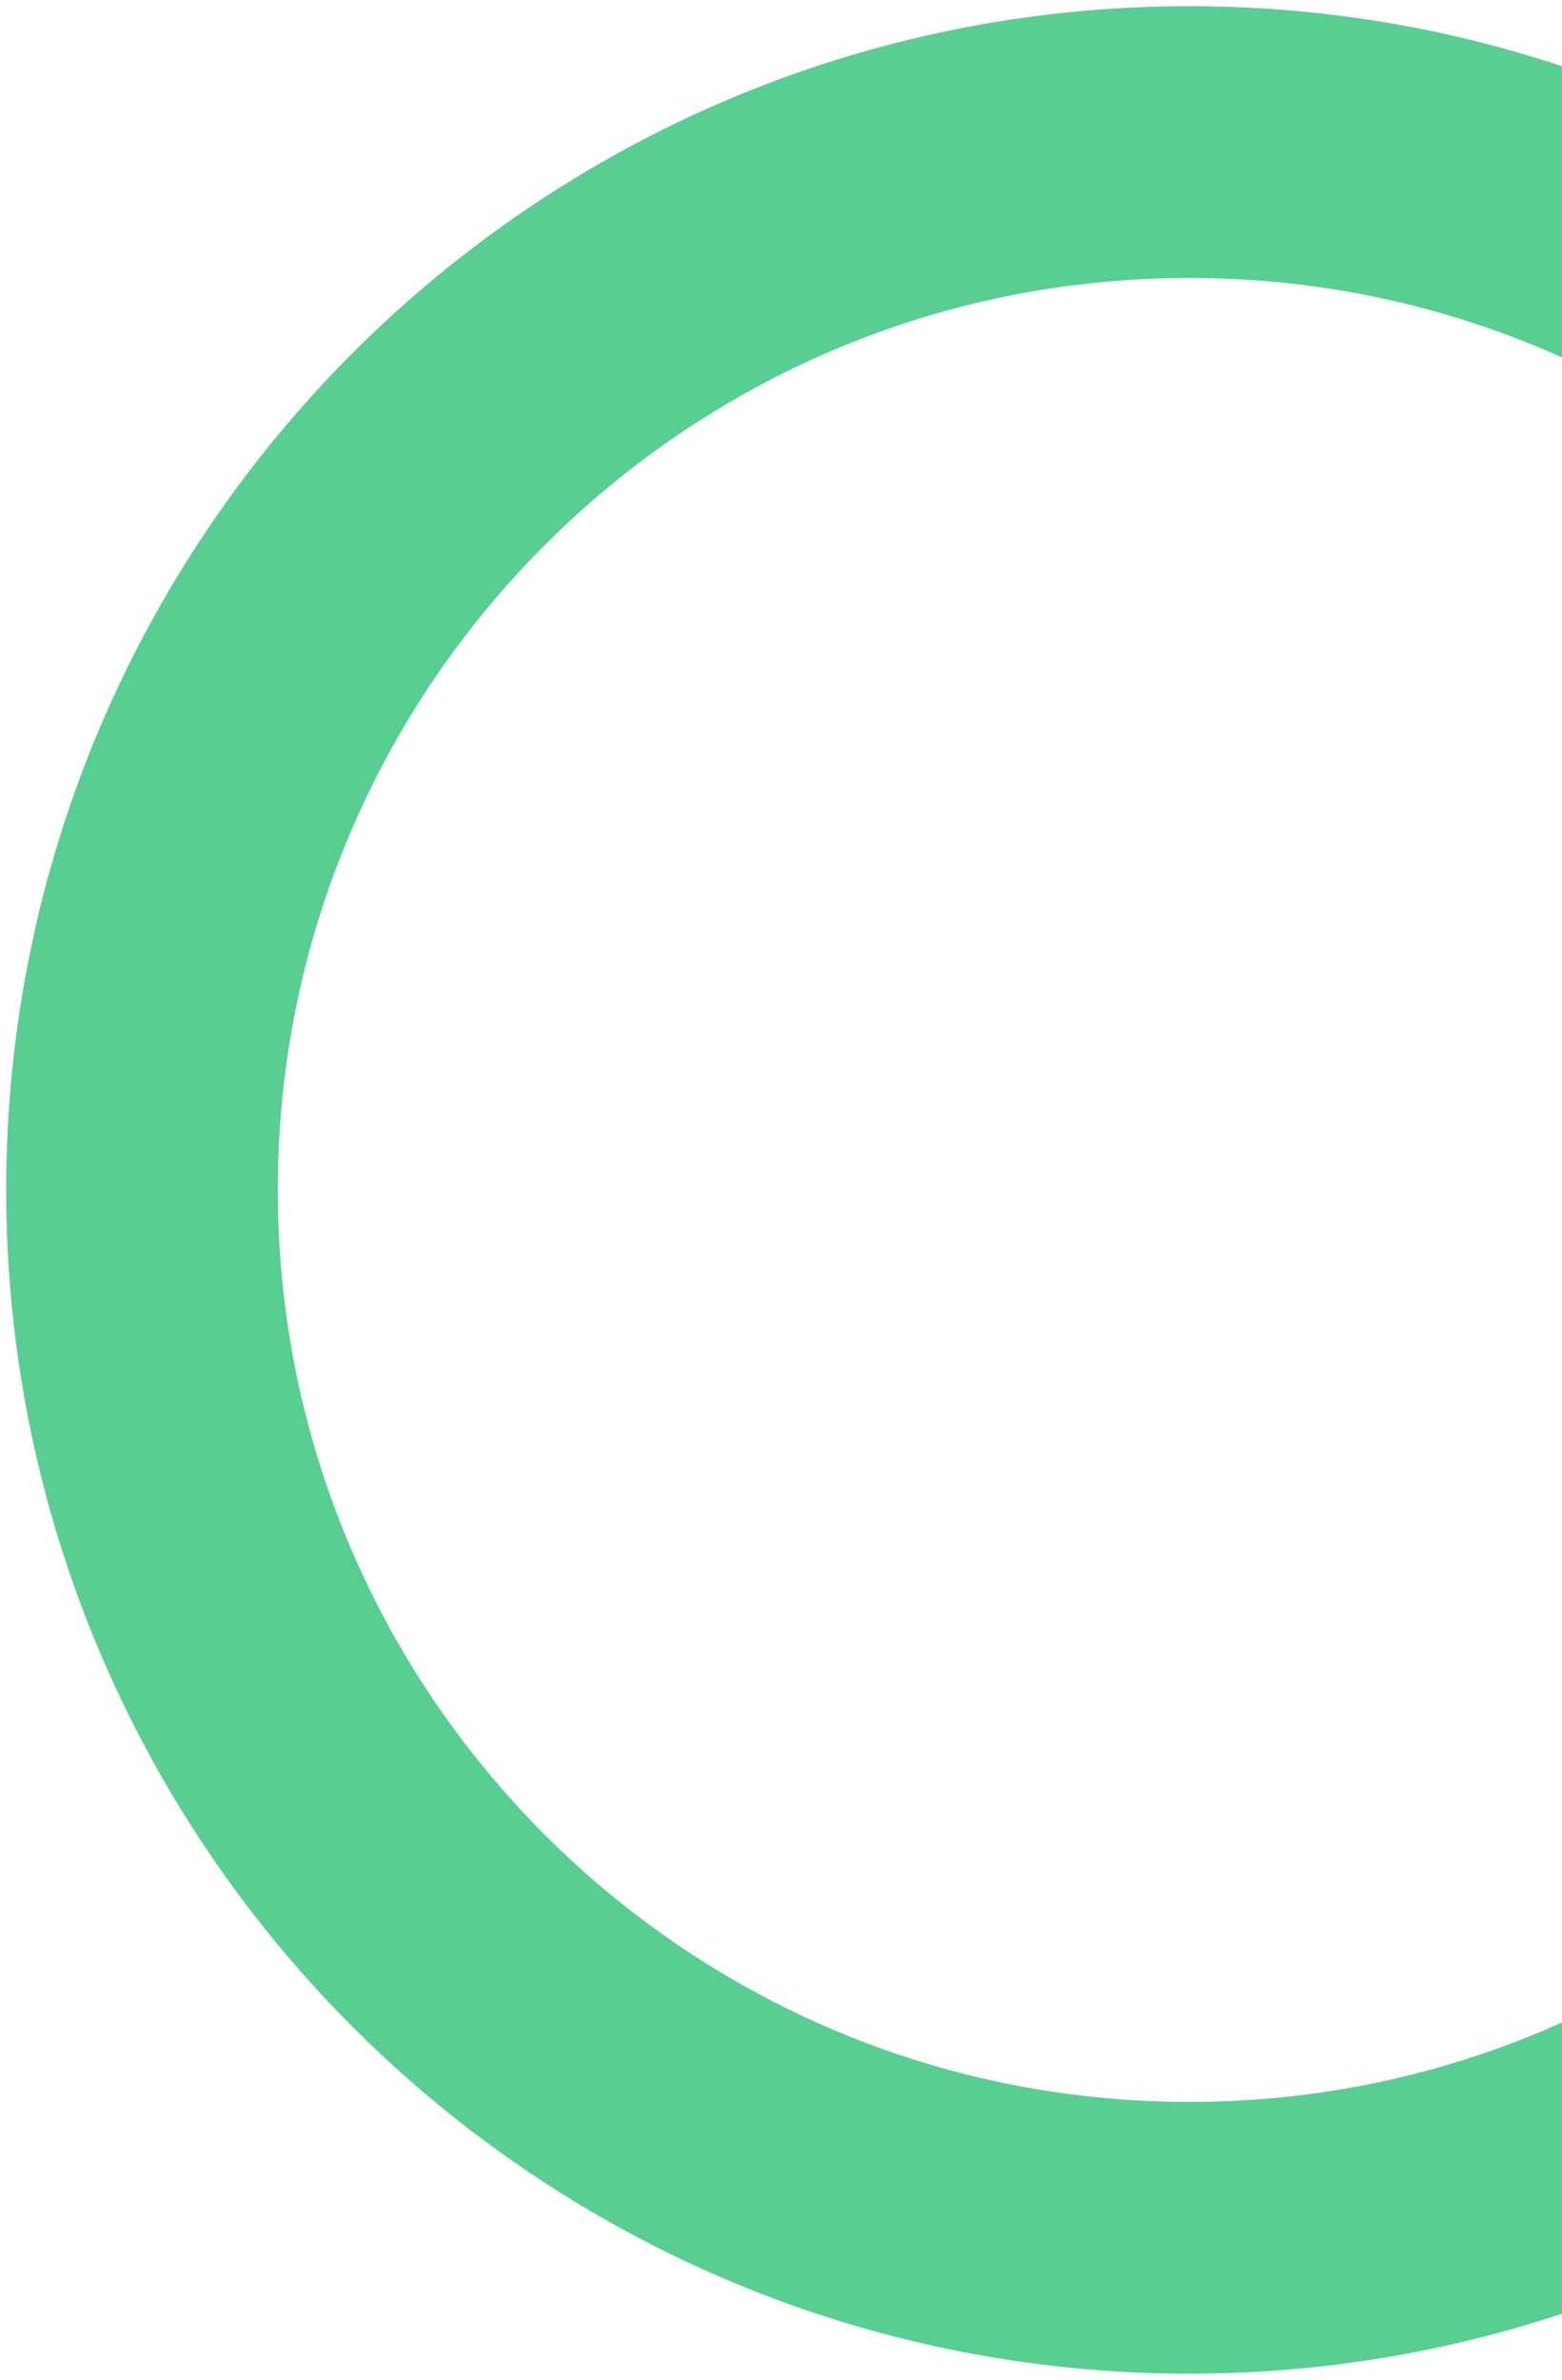 <svg width="44" height="67" viewBox="0 0 44 67" fill="none" xmlns="http://www.w3.org/2000/svg">
<path d="M33.5 63C49.792 63 63 49.792 63 33.5C63 17.208 49.792 4 33.5 4C17.208 4 4 17.208 4 33.5C4 49.792 17.208 63 33.5 63Z" stroke="#59CE91" stroke-width="7.651"/>
</svg>
